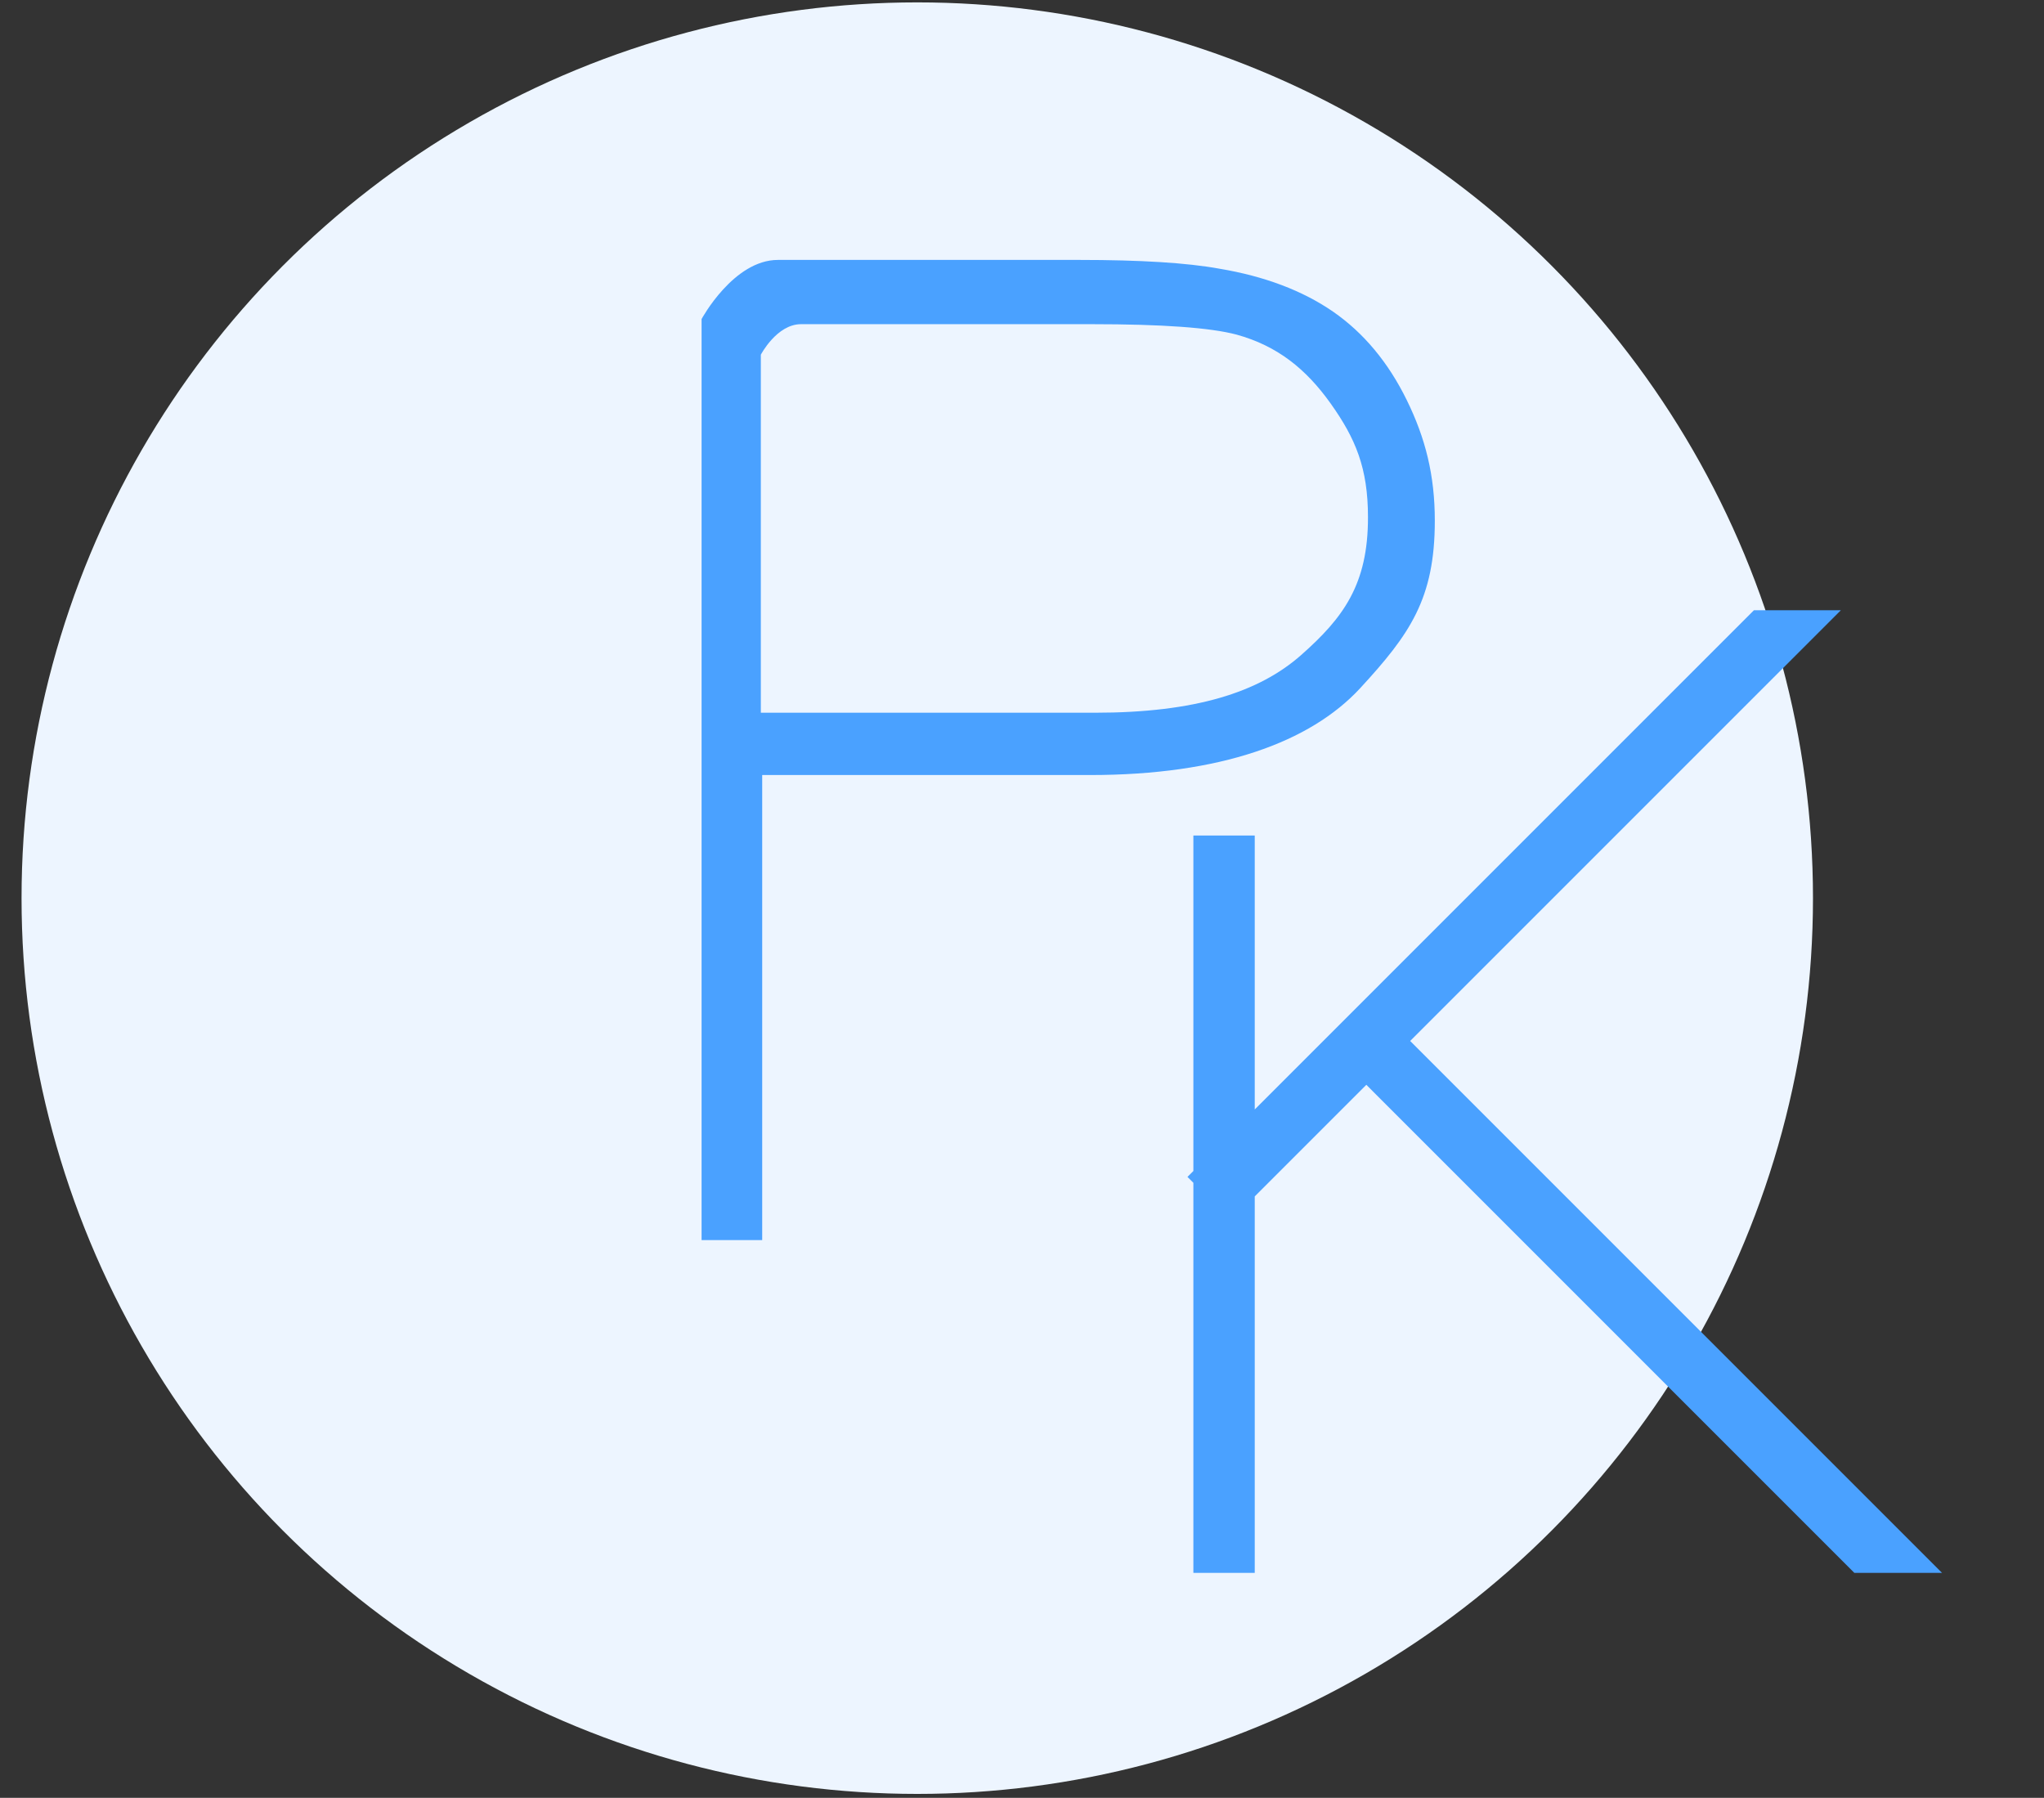 <?xml version="1.0" encoding="UTF-8"?>
<svg width="83px" height="73px" viewBox="0 0 83 73" version="1.1" xmlns="http://www.w3.org/2000/svg" xmlns:xlink="http://www.w3.org/1999/xlink">
    <rect x="0" y="0" width="83" height="73" fill="#333333" stroke="none"/>
    <title>编组 7</title>
    <g id="页面-1" stroke="none" stroke-width="1" fill="none" fill-rule="evenodd">
        <g id="比赛星-产品功能-评委评分" transform="translate(-827, -434)">
            <g id="编组-2备份-13" transform="translate(739, 399.395)">
                <g id="编组-7" transform="translate(88.875, 34.702)">
                    <circle id="椭圆形" fill="#EDF5FF" cx="36.372" cy="36.372" r="36.372"></circle>
                    <g id="PK" transform="translate(19.24, 5.589)" fill="#4AA1FF" fill-rule="nonzero">
                        <rect id="矩形" opacity="0" x="0" y="0" width="62.863" height="62.863"></rect>
                        <path d="M35.115,22.26 C37.135,20.068 38.148,18.626 38.148,15.458 C38.148,13.61 37.767,12.106 37.012,10.565 C36.257,9.024 35.256,7.827 34.016,6.968 C32.776,6.114 31.235,5.531 29.4,5.224 C28.092,4.985 26.195,4.868 23.715,4.868 L11.474,4.868 C9.669,4.868 8.374,7.269 8.374,7.269 L8.374,44.667 L10.835,44.667 L10.835,25.784 L24.151,25.784 C29.436,25.784 33.089,24.452 35.115,22.26 Z M32.715,20.916 C31.002,22.426 28.417,23.254 24.347,23.254 L10.78,23.254 L10.78,8.717 C10.78,8.717 11.425,7.477 12.413,7.477 L24.218,7.477 C27.079,7.477 29.037,7.618 30.099,7.901 C31.745,8.355 32.917,9.288 33.924,10.706 C34.931,12.124 35.434,13.322 35.434,15.311 C35.44,18.049 34.427,19.405 32.715,20.916 L32.715,20.916 Z M37.147,36.582 L54.637,19.092 L51.107,19.092 L30.836,39.363 L30.836,28.239 L28.344,28.239 L28.344,41.862 L28.104,42.101 L28.344,42.341 L28.344,58.179 L30.836,58.179 L30.836,42.893 L35.367,38.362 L55.183,58.179 L58.744,58.179 L37.147,36.582 Z" id="形状"></path>
                    </g>
                </g>
            </g>
        </g>
    </g>
</svg>